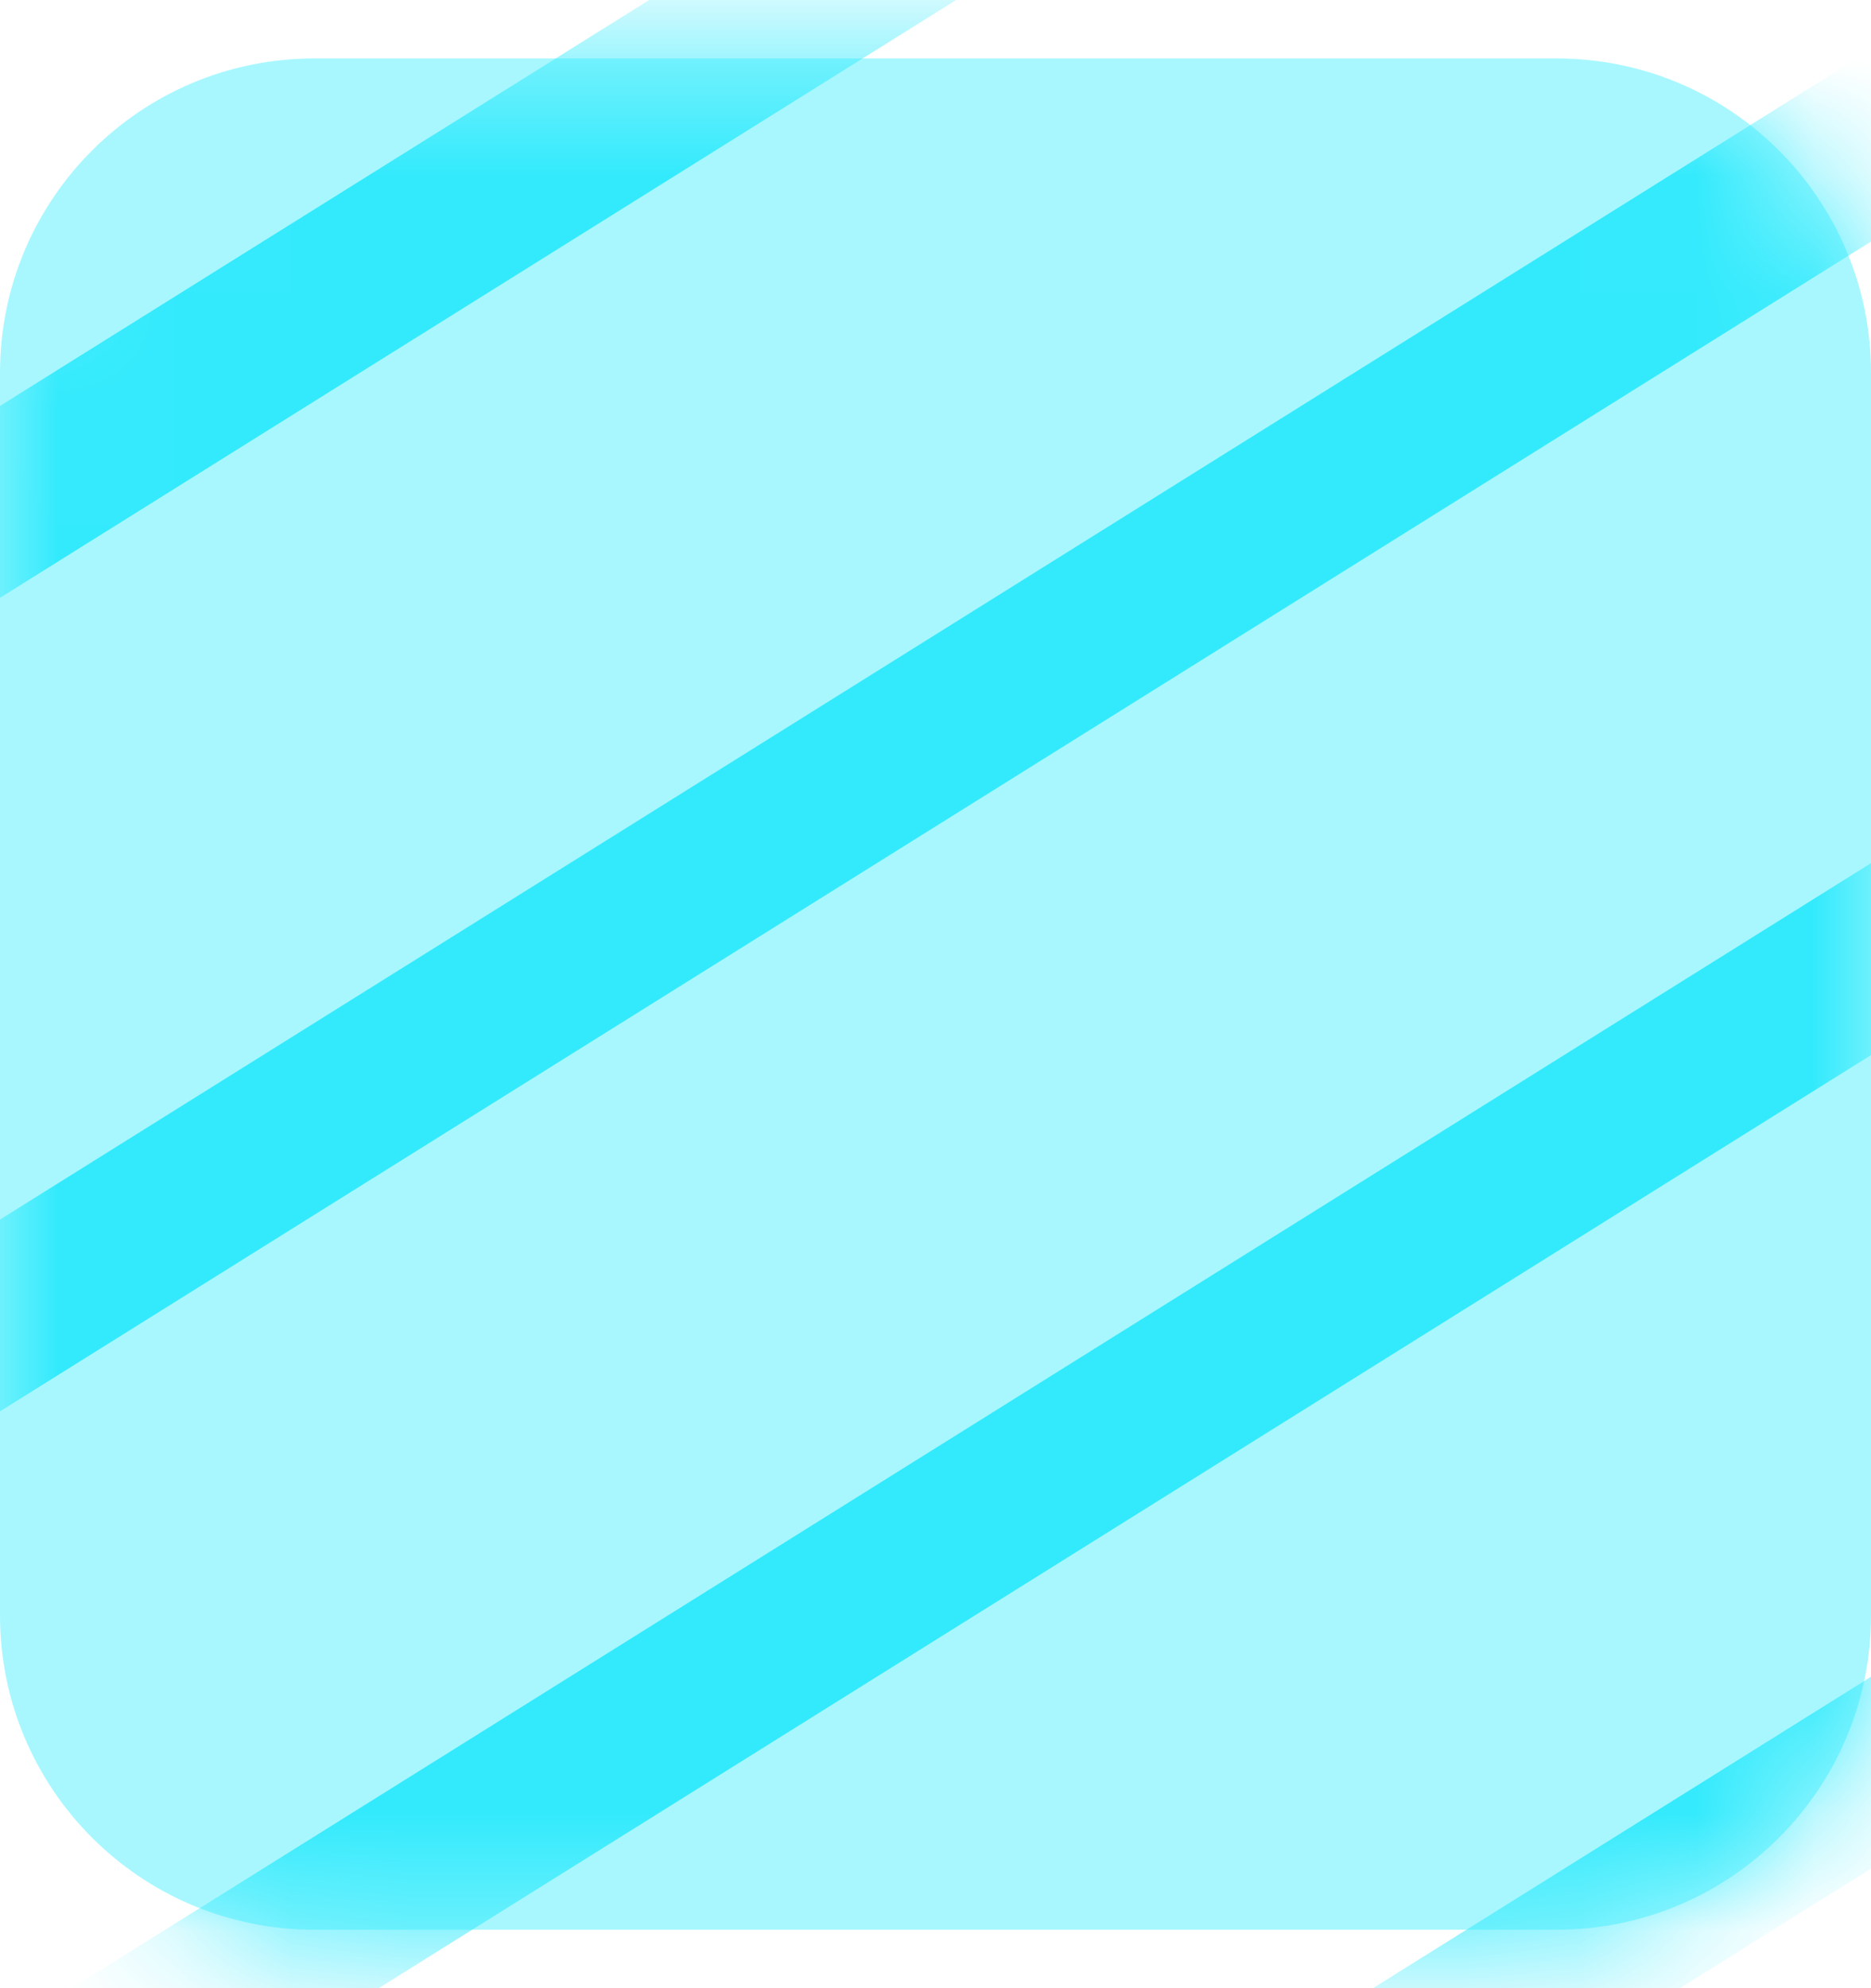<?xml version="1.0" encoding="UTF-8"?> <svg xmlns="http://www.w3.org/2000/svg" width="16" height="17" viewBox="0 0 16 17" fill="none"><path d="M0 3.187C0 1.703 1.203 0.5 2.687 0.5H13.313C14.797 0.5 16 1.703 16 3.187V13.813C16 15.297 14.797 16.5 13.313 16.5H2.687C1.203 16.5 0 15.297 0 13.813V3.187Z" fill="#A8F7FF"></path><mask id="mask0_580_613" style="mask-type:alpha" maskUnits="userSpaceOnUse" x="0" y="0" width="16" height="17"><path d="M0 3.187C0 1.703 1.203 0.5 2.687 0.5H13.313C14.797 0.5 16 1.703 16 3.187V13.813C16 15.297 14.797 16.5 13.313 16.5H2.687C1.203 16.5 0 15.297 0 13.813V3.187Z" fill="#33EAFC"></path></mask><g mask="url(#mask0_580_613)"><path d="M20.339 13.266L19.601 12.086L-4.583 27.206L-3.846 28.385L20.339 13.266Z" fill="#33EAFC"></path><path d="M20.339 6.309L19.601 5.129L-4.583 20.249L-3.846 21.429L20.339 6.309Z" fill="#33EAFC"></path><path d="M20.339 -0.647L19.601 -1.827L-4.583 13.293L-3.846 14.472L20.339 -0.647Z" fill="#33EAFC"></path><path d="M20.339 -7.604L19.601 -8.784L-4.583 6.336L-3.846 7.516L20.339 -7.604Z" fill="#33EAFC"></path><path d="M20.339 -14.56L19.601 -15.74L-4.583 -0.621L-3.846 0.559L20.339 -14.56Z" fill="#33EAFC"></path></g></svg> 